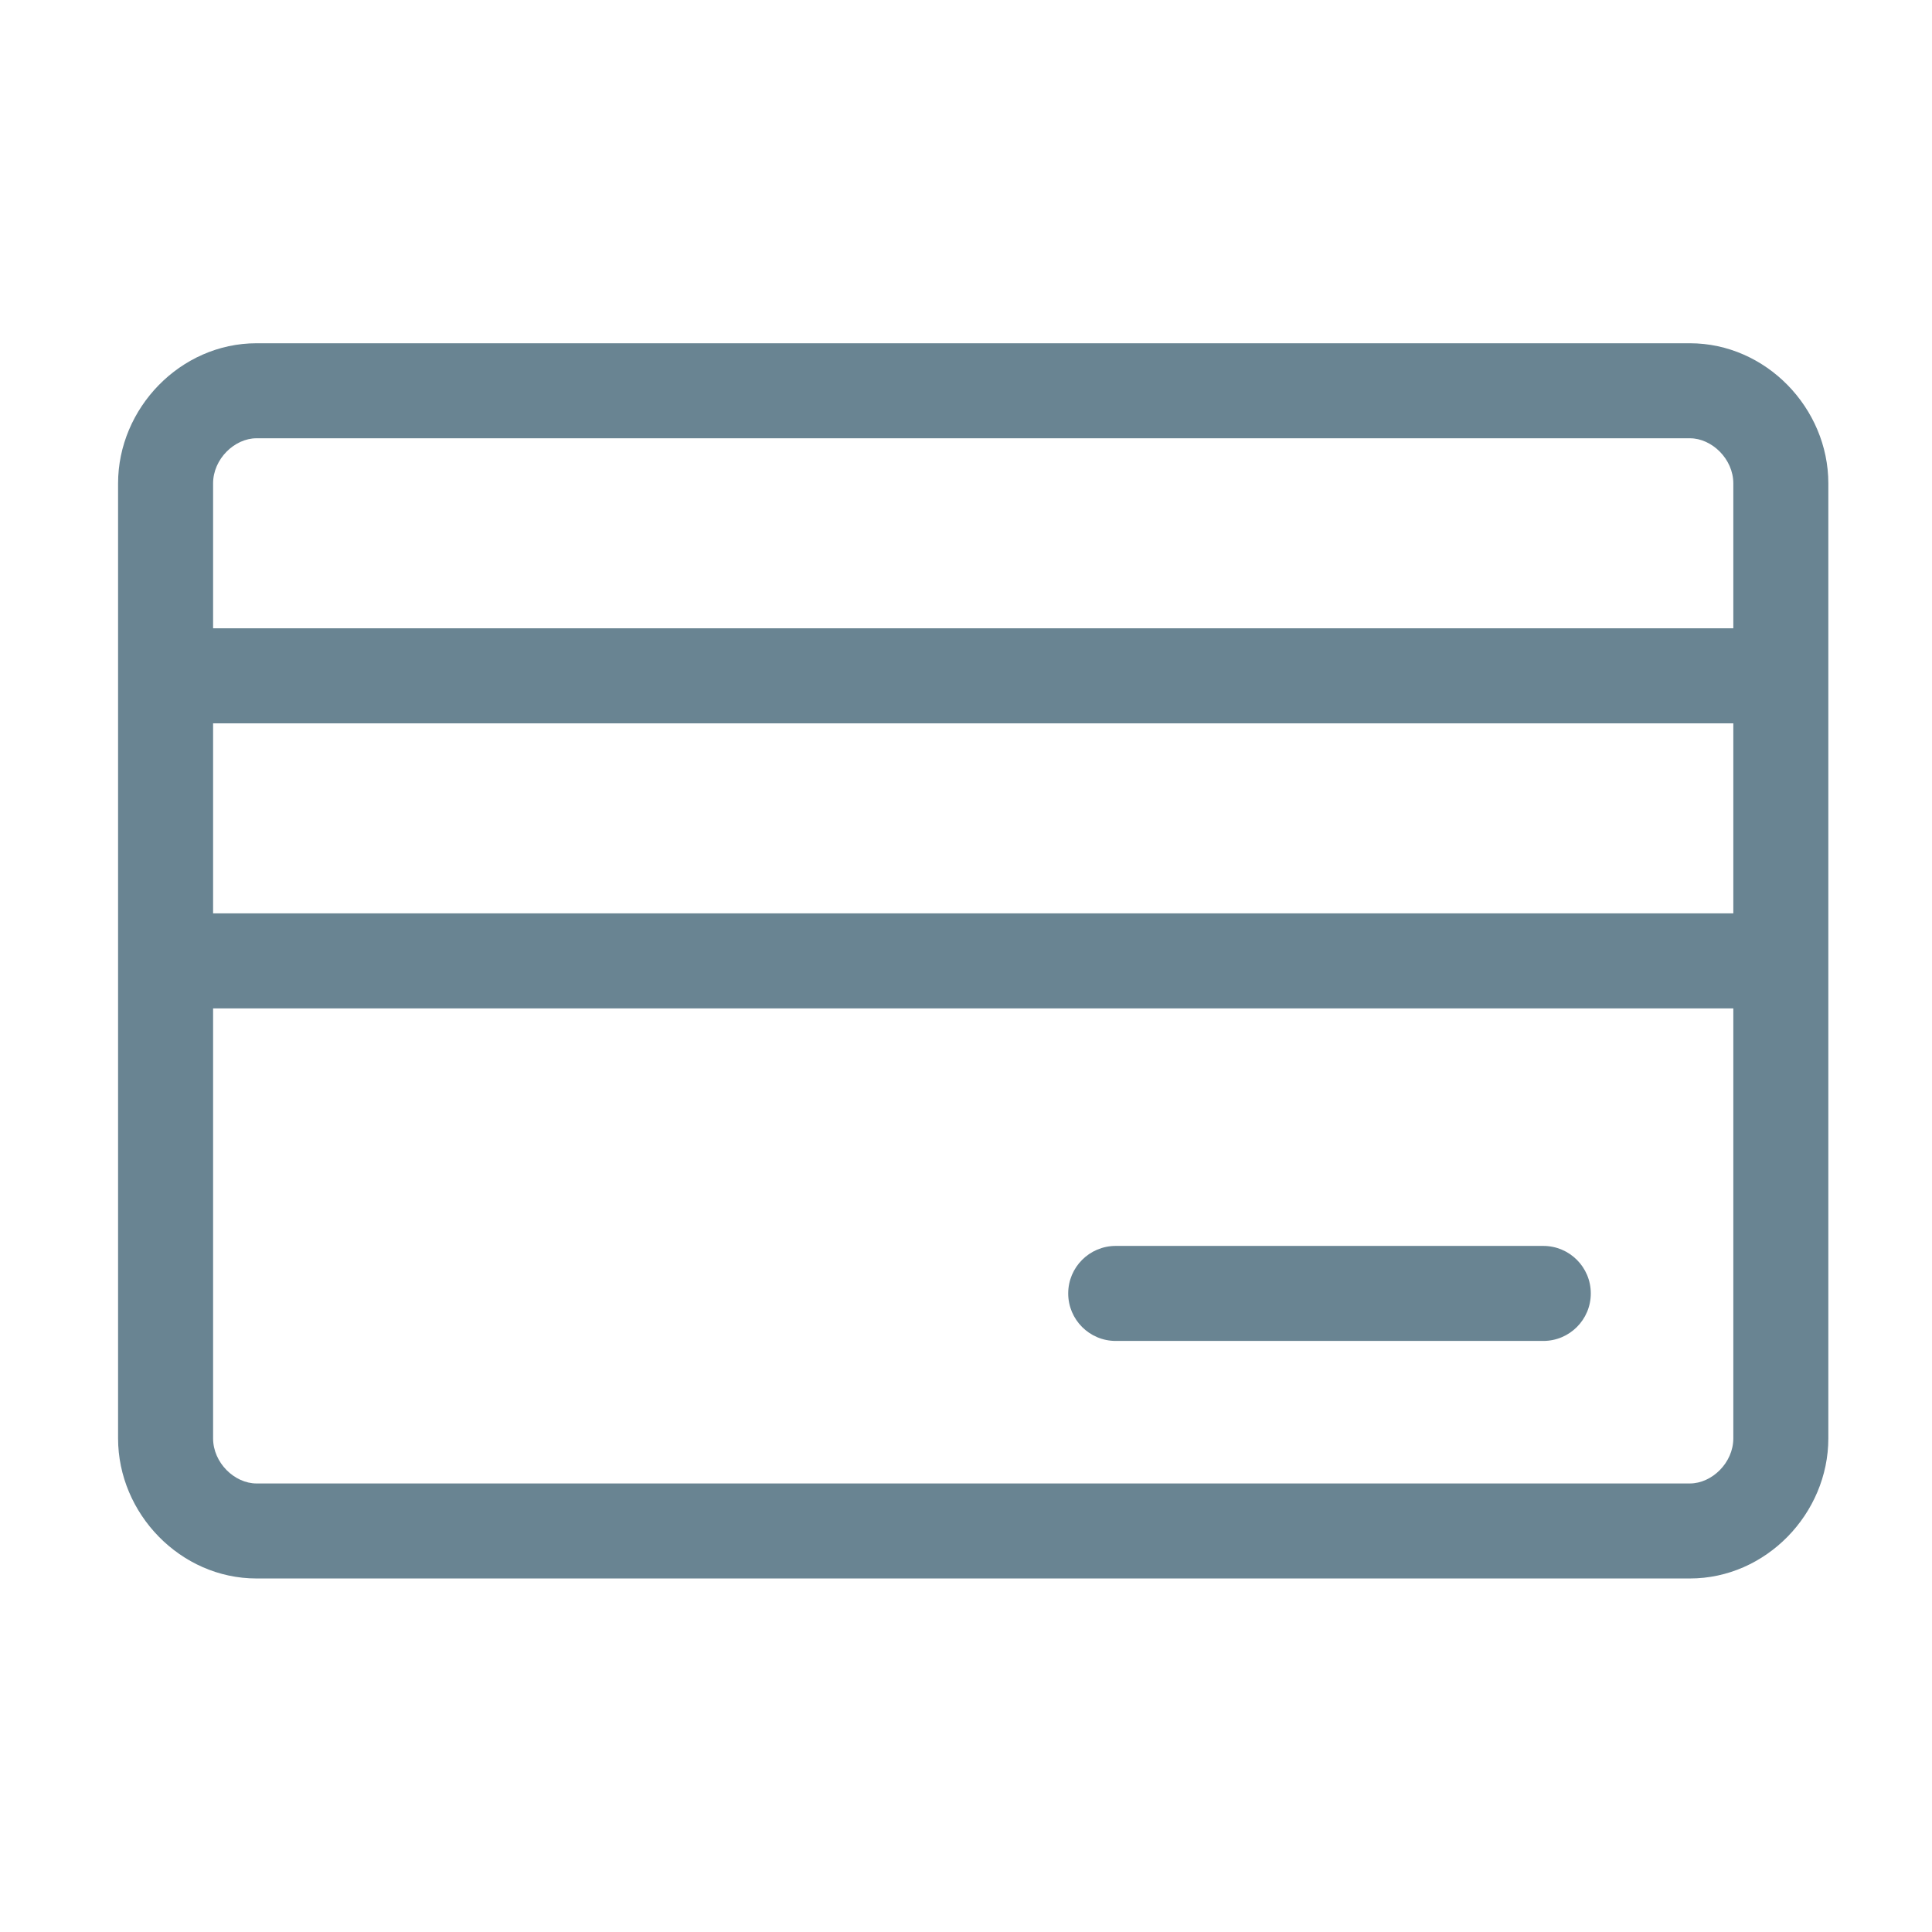 <svg width="61" height="61" viewBox="0 0 61 61" fill="none" xmlns="http://www.w3.org/2000/svg">
<path fill-rule="evenodd" clip-rule="evenodd" d="M8.098 13.838C7.407 13.838 6.728 14.49 6.728 15.263V19.838H54.727V15.263C54.727 14.49 54.048 13.838 53.357 13.838H8.098ZM57.727 21.338V30.338V45.413C57.727 47.79 55.758 49.838 53.357 49.838H8.098C5.697 49.838 3.728 47.79 3.728 45.413V30.338V21.338V15.263C3.728 12.887 5.697 10.838 8.098 10.838H53.357C55.758 10.838 57.727 12.887 57.727 15.263V21.338ZM6.728 31.838V45.413C6.728 46.187 7.407 46.838 8.098 46.838H53.357C54.048 46.838 54.727 46.187 54.727 45.413V31.838H6.728ZM54.727 28.838V22.838H6.728V28.838H54.727ZM33.727 40.838C33.727 40.01 34.399 39.338 35.227 39.338H48.727C49.556 39.338 50.227 40.01 50.227 40.838C50.227 41.667 49.556 42.338 48.727 42.338H35.227C34.399 42.338 33.727 41.667 33.727 40.838Z" fill="#698492"/>
</svg>
